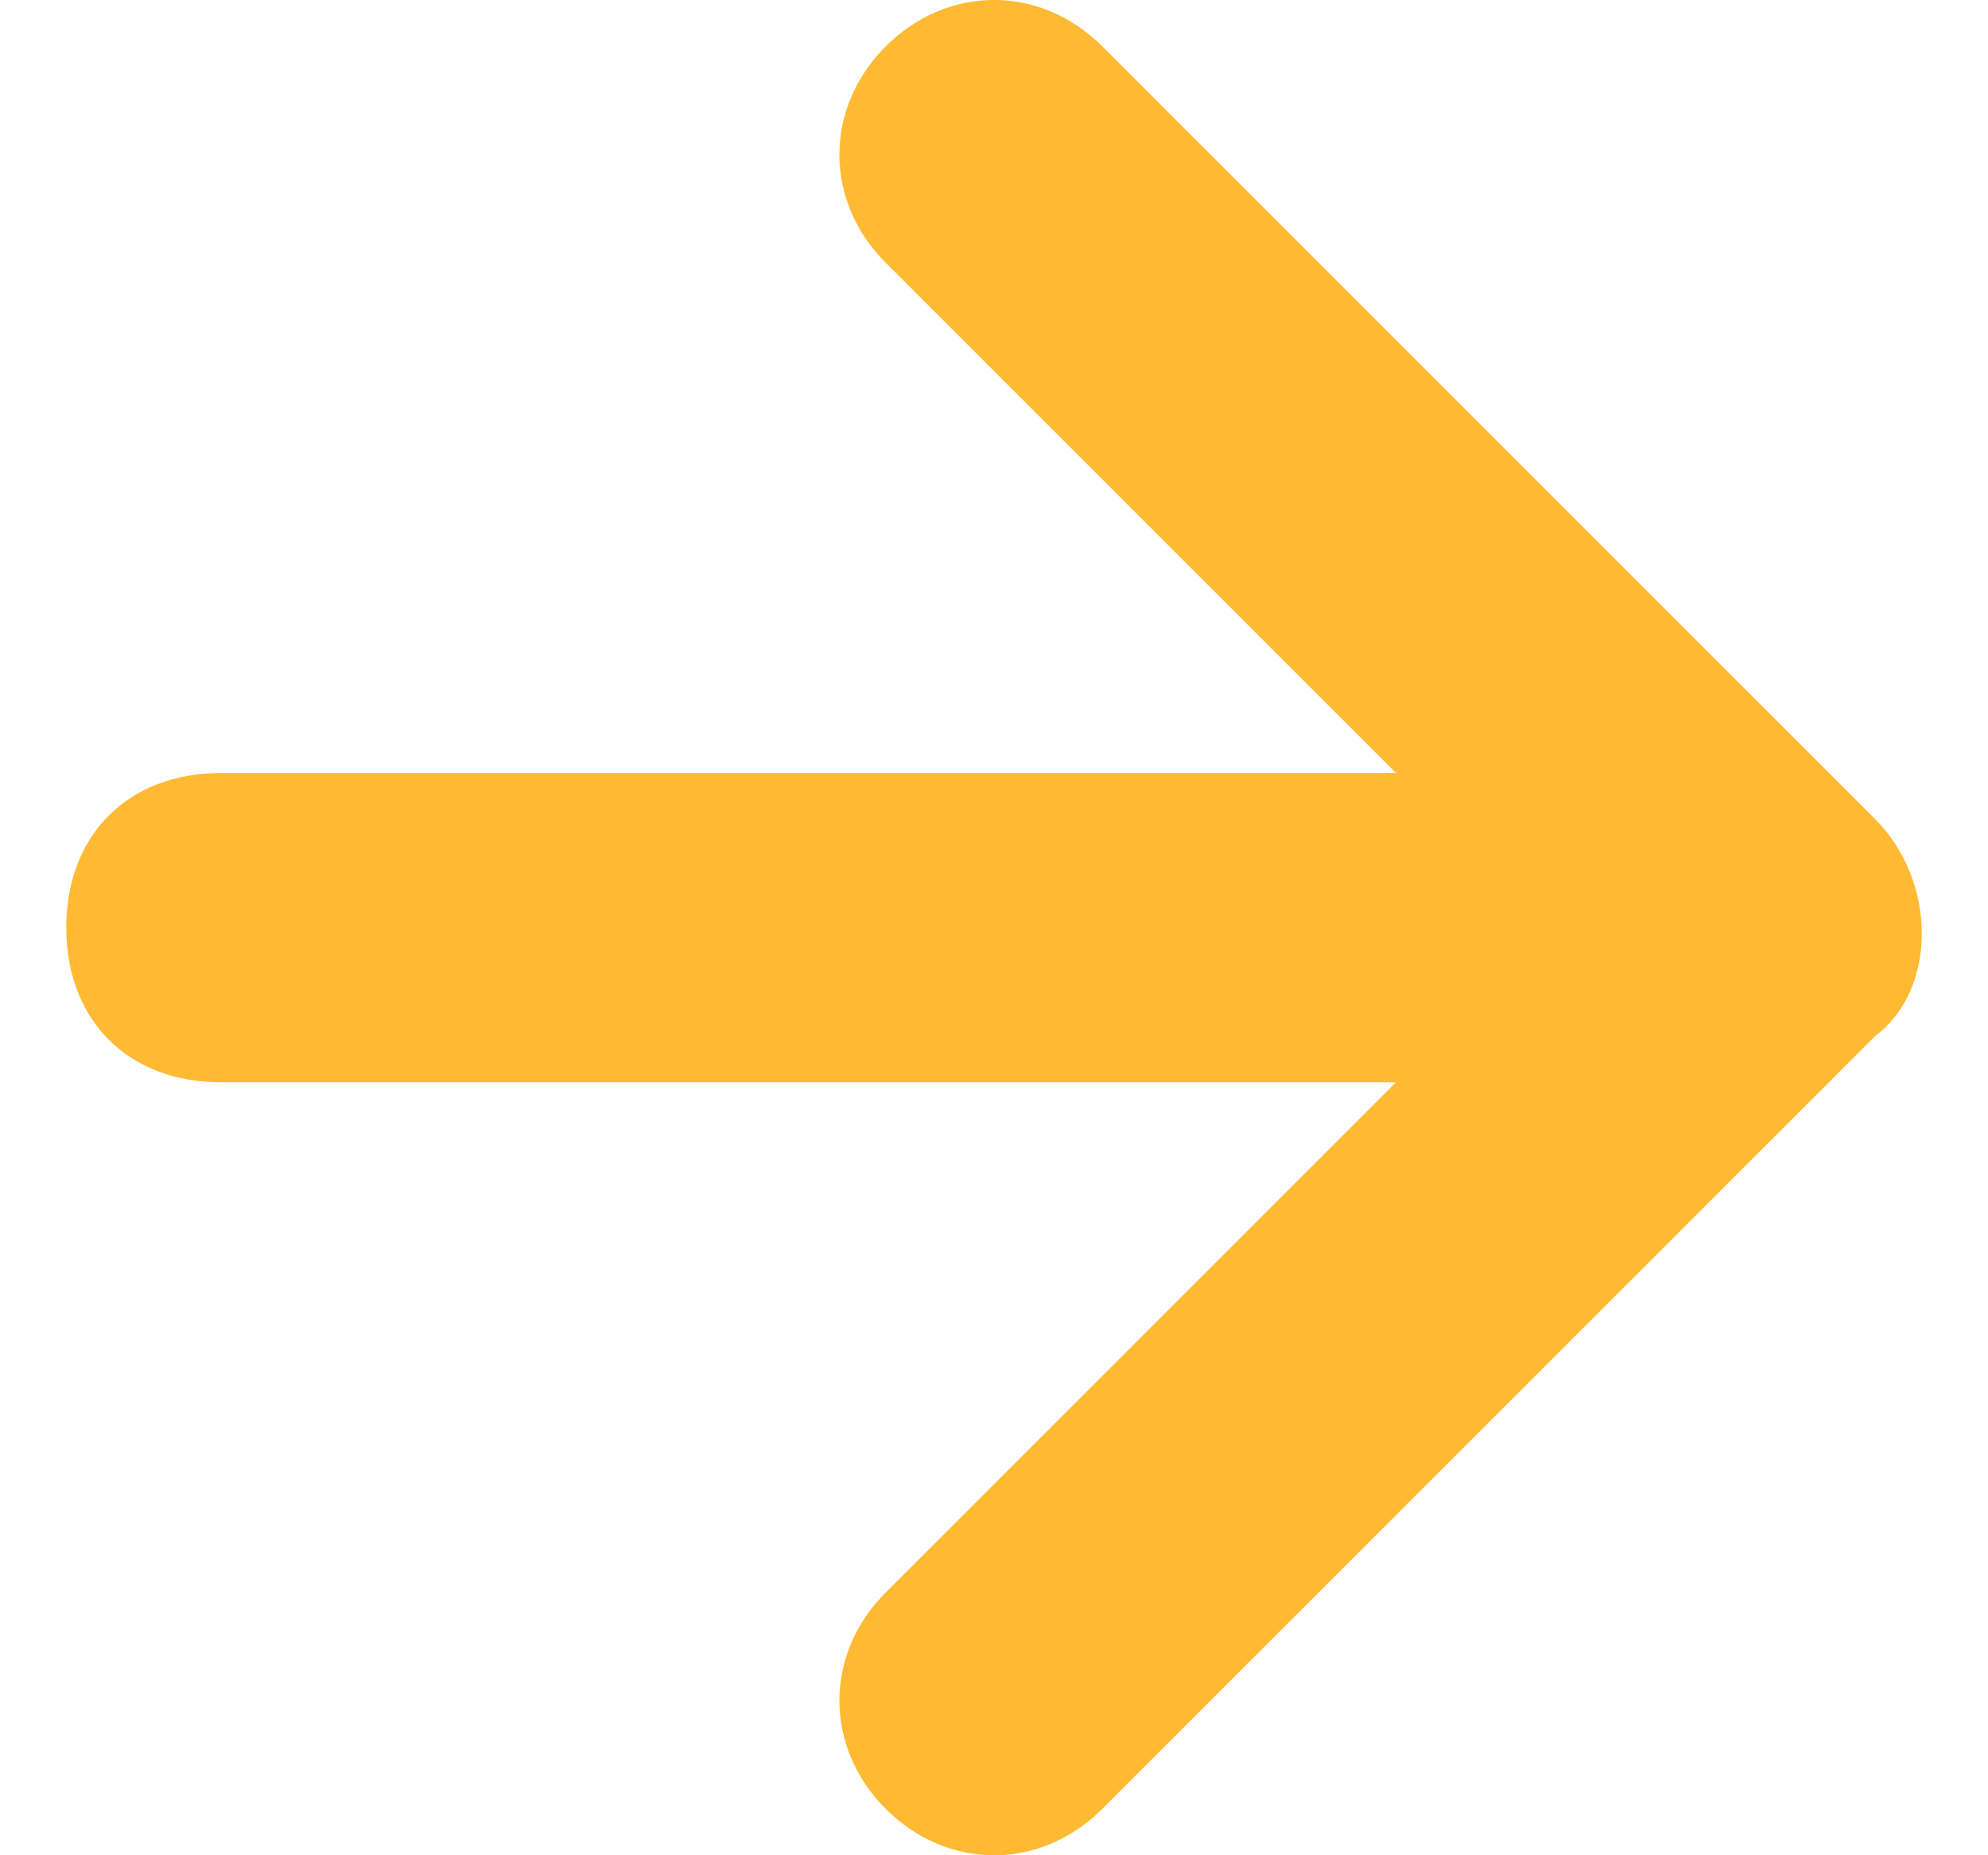 <svg width="15" height="14" viewBox="0 0 15 14" fill="none" xmlns="http://www.w3.org/2000/svg">
<path id="Vector" d="M14.15 6.183L8.317 0.35C7.85 -0.117 7.15 -0.117 6.683 0.35C6.217 0.817 6.217 1.517 6.683 1.983L10.533 5.833H1.667C0.967 5.833 0.5 6.3 0.5 7C0.5 7.7 0.967 8.167 1.667 8.167H10.533L6.683 12.017C6.217 12.483 6.217 13.183 6.683 13.65C7.15 14.117 7.85 14.117 8.317 13.65L14.15 7.817C14.617 7.467 14.617 6.65 14.15 6.183Z" fill="#FFBA33"/>
</svg>
